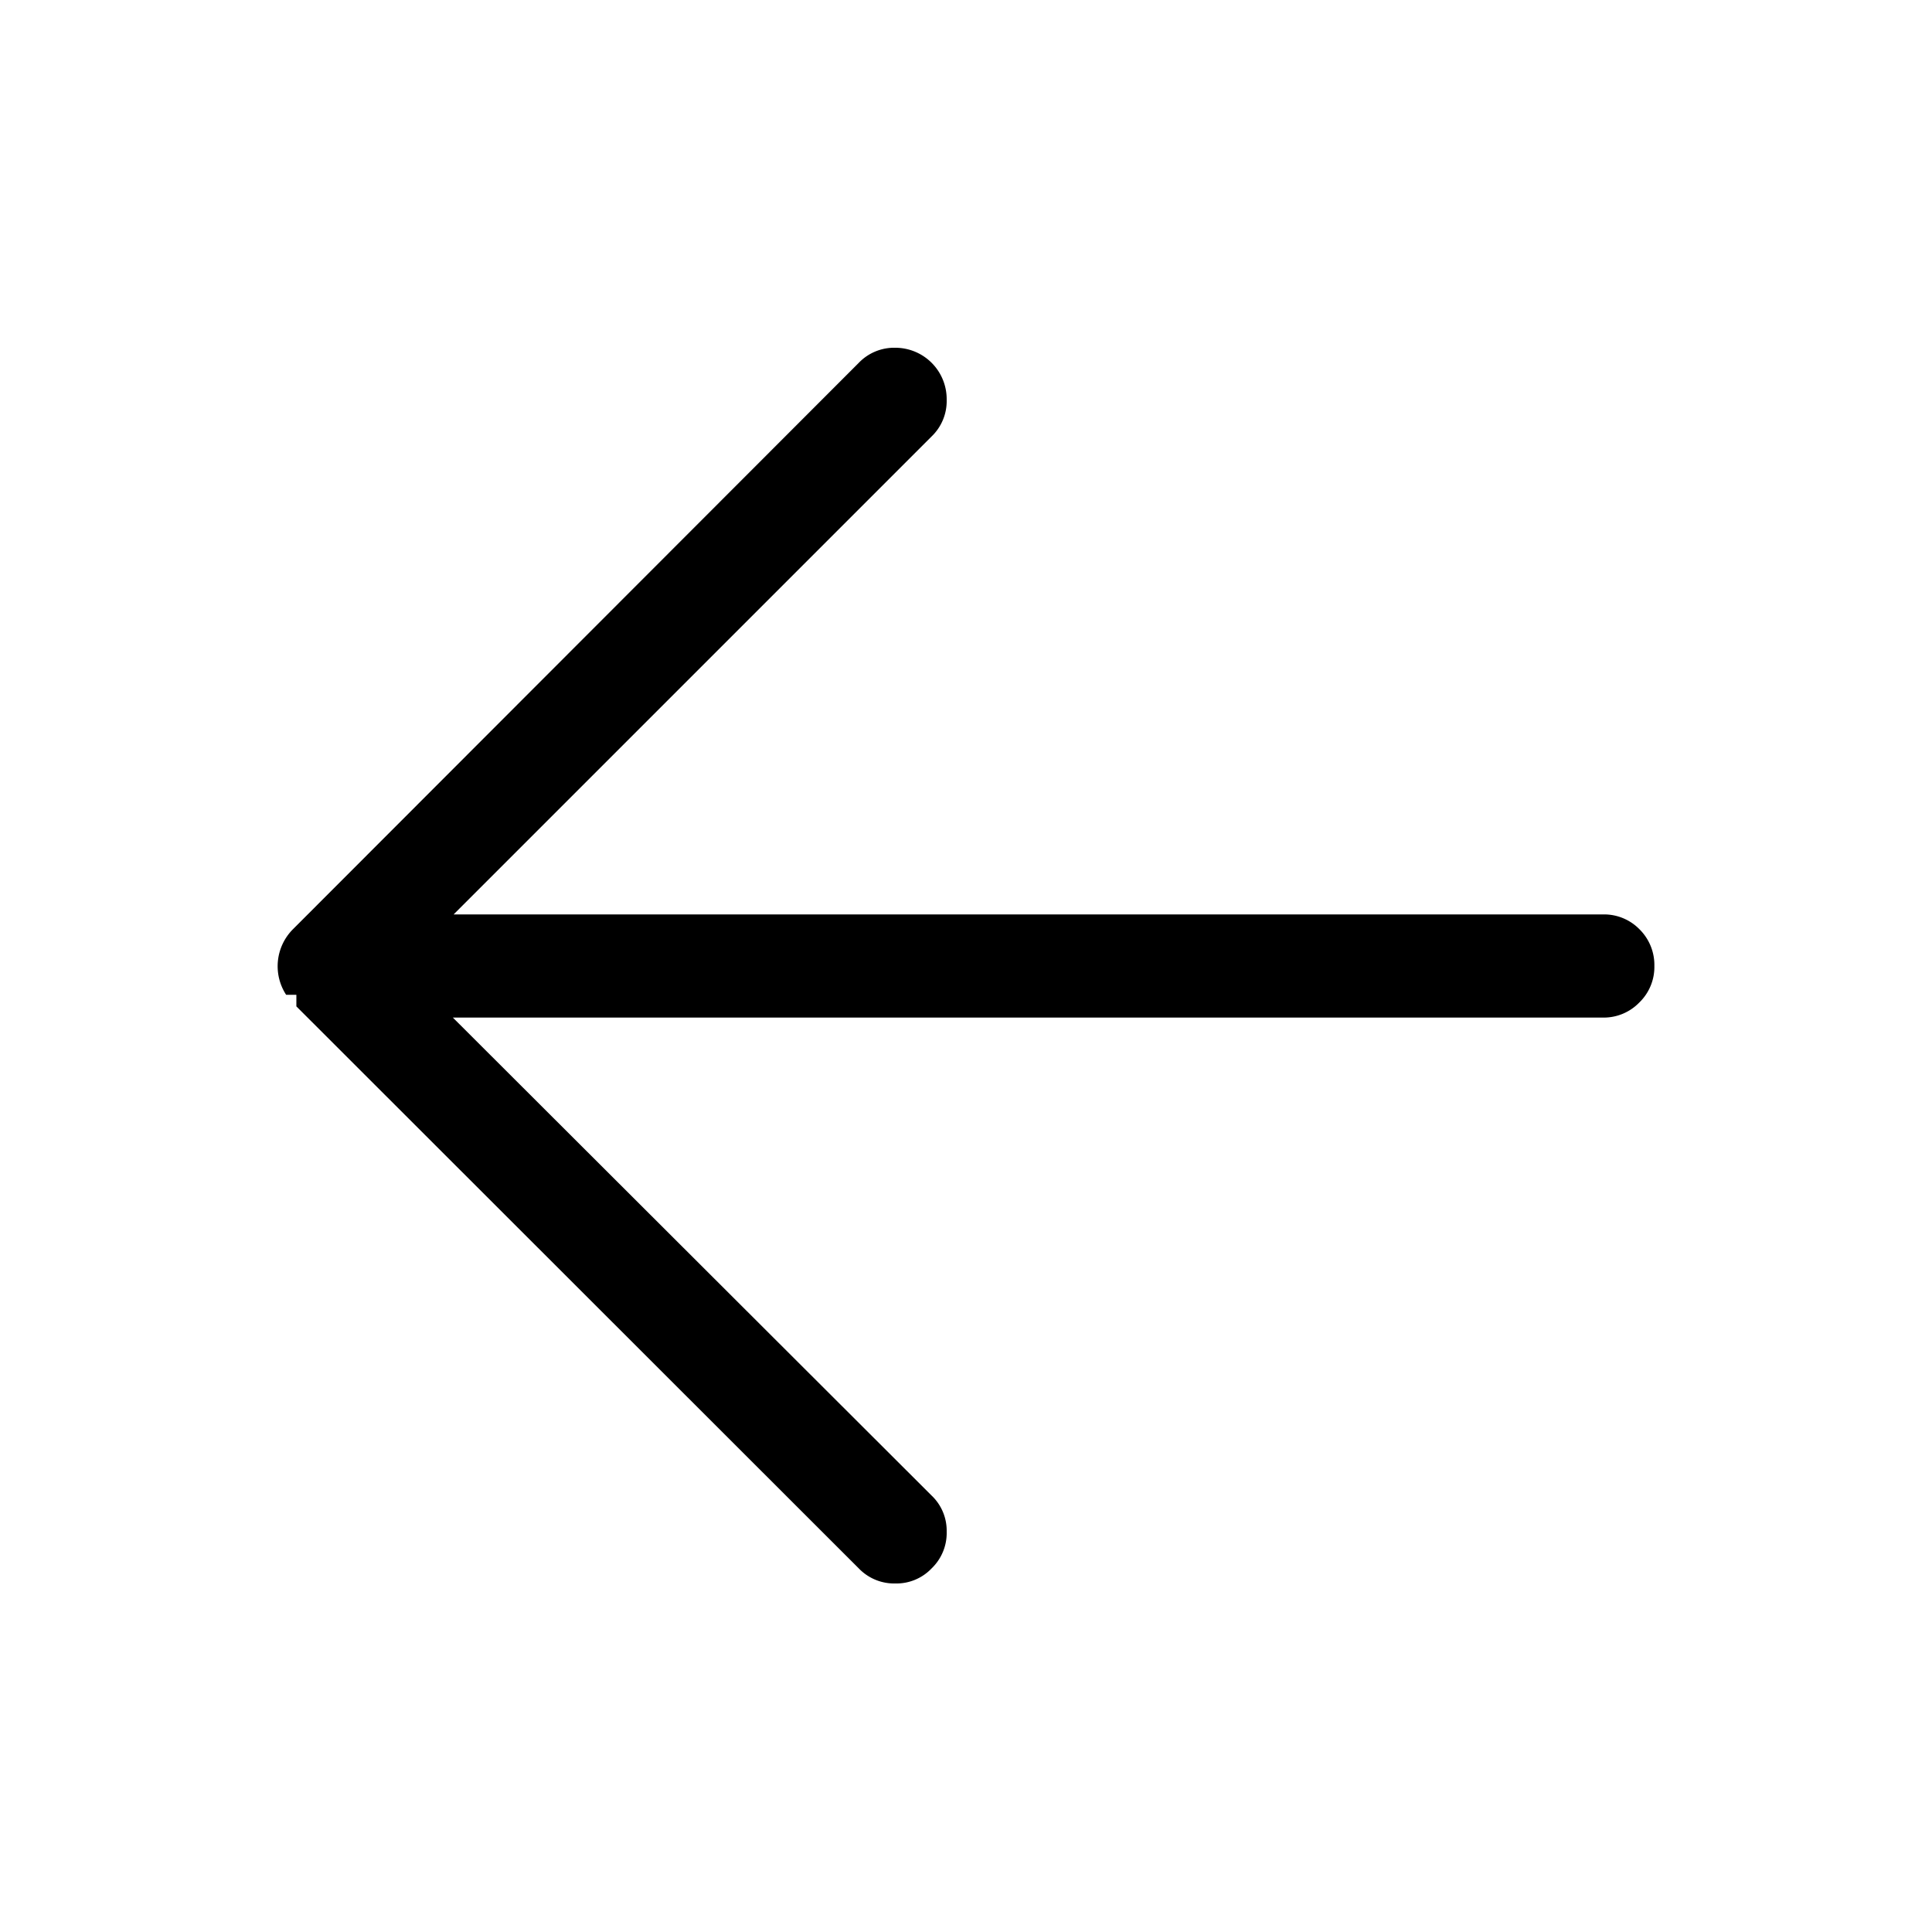 <svg id="Layer_1" data-name="Layer 1" xmlns="http://www.w3.org/2000/svg" viewBox="0 0 100 100"><path d="M84.85,51.89A2.56,2.56,0,0,0,85.63,50a2.6,2.6,0,0,0-.78-1.91A2.56,2.56,0,0,0,83,47.33H23.48L48.22,22.59a2.54,2.54,0,0,0,.78-1.9A2.66,2.66,0,0,0,46.35,18a2.54,2.54,0,0,0-1.9.78L15.15,48.11a2.71,2.71,0,0,0-.34,3.38h.53l0,.6L44.45,81.18a2.54,2.54,0,0,0,1.9.78,2.51,2.51,0,0,0,1.87-.78,2.54,2.54,0,0,0,.78-1.9,2.51,2.51,0,0,0-.78-1.87L23.44,52.67H83A2.56,2.56,0,0,0,84.85,51.89Z"/></svg>